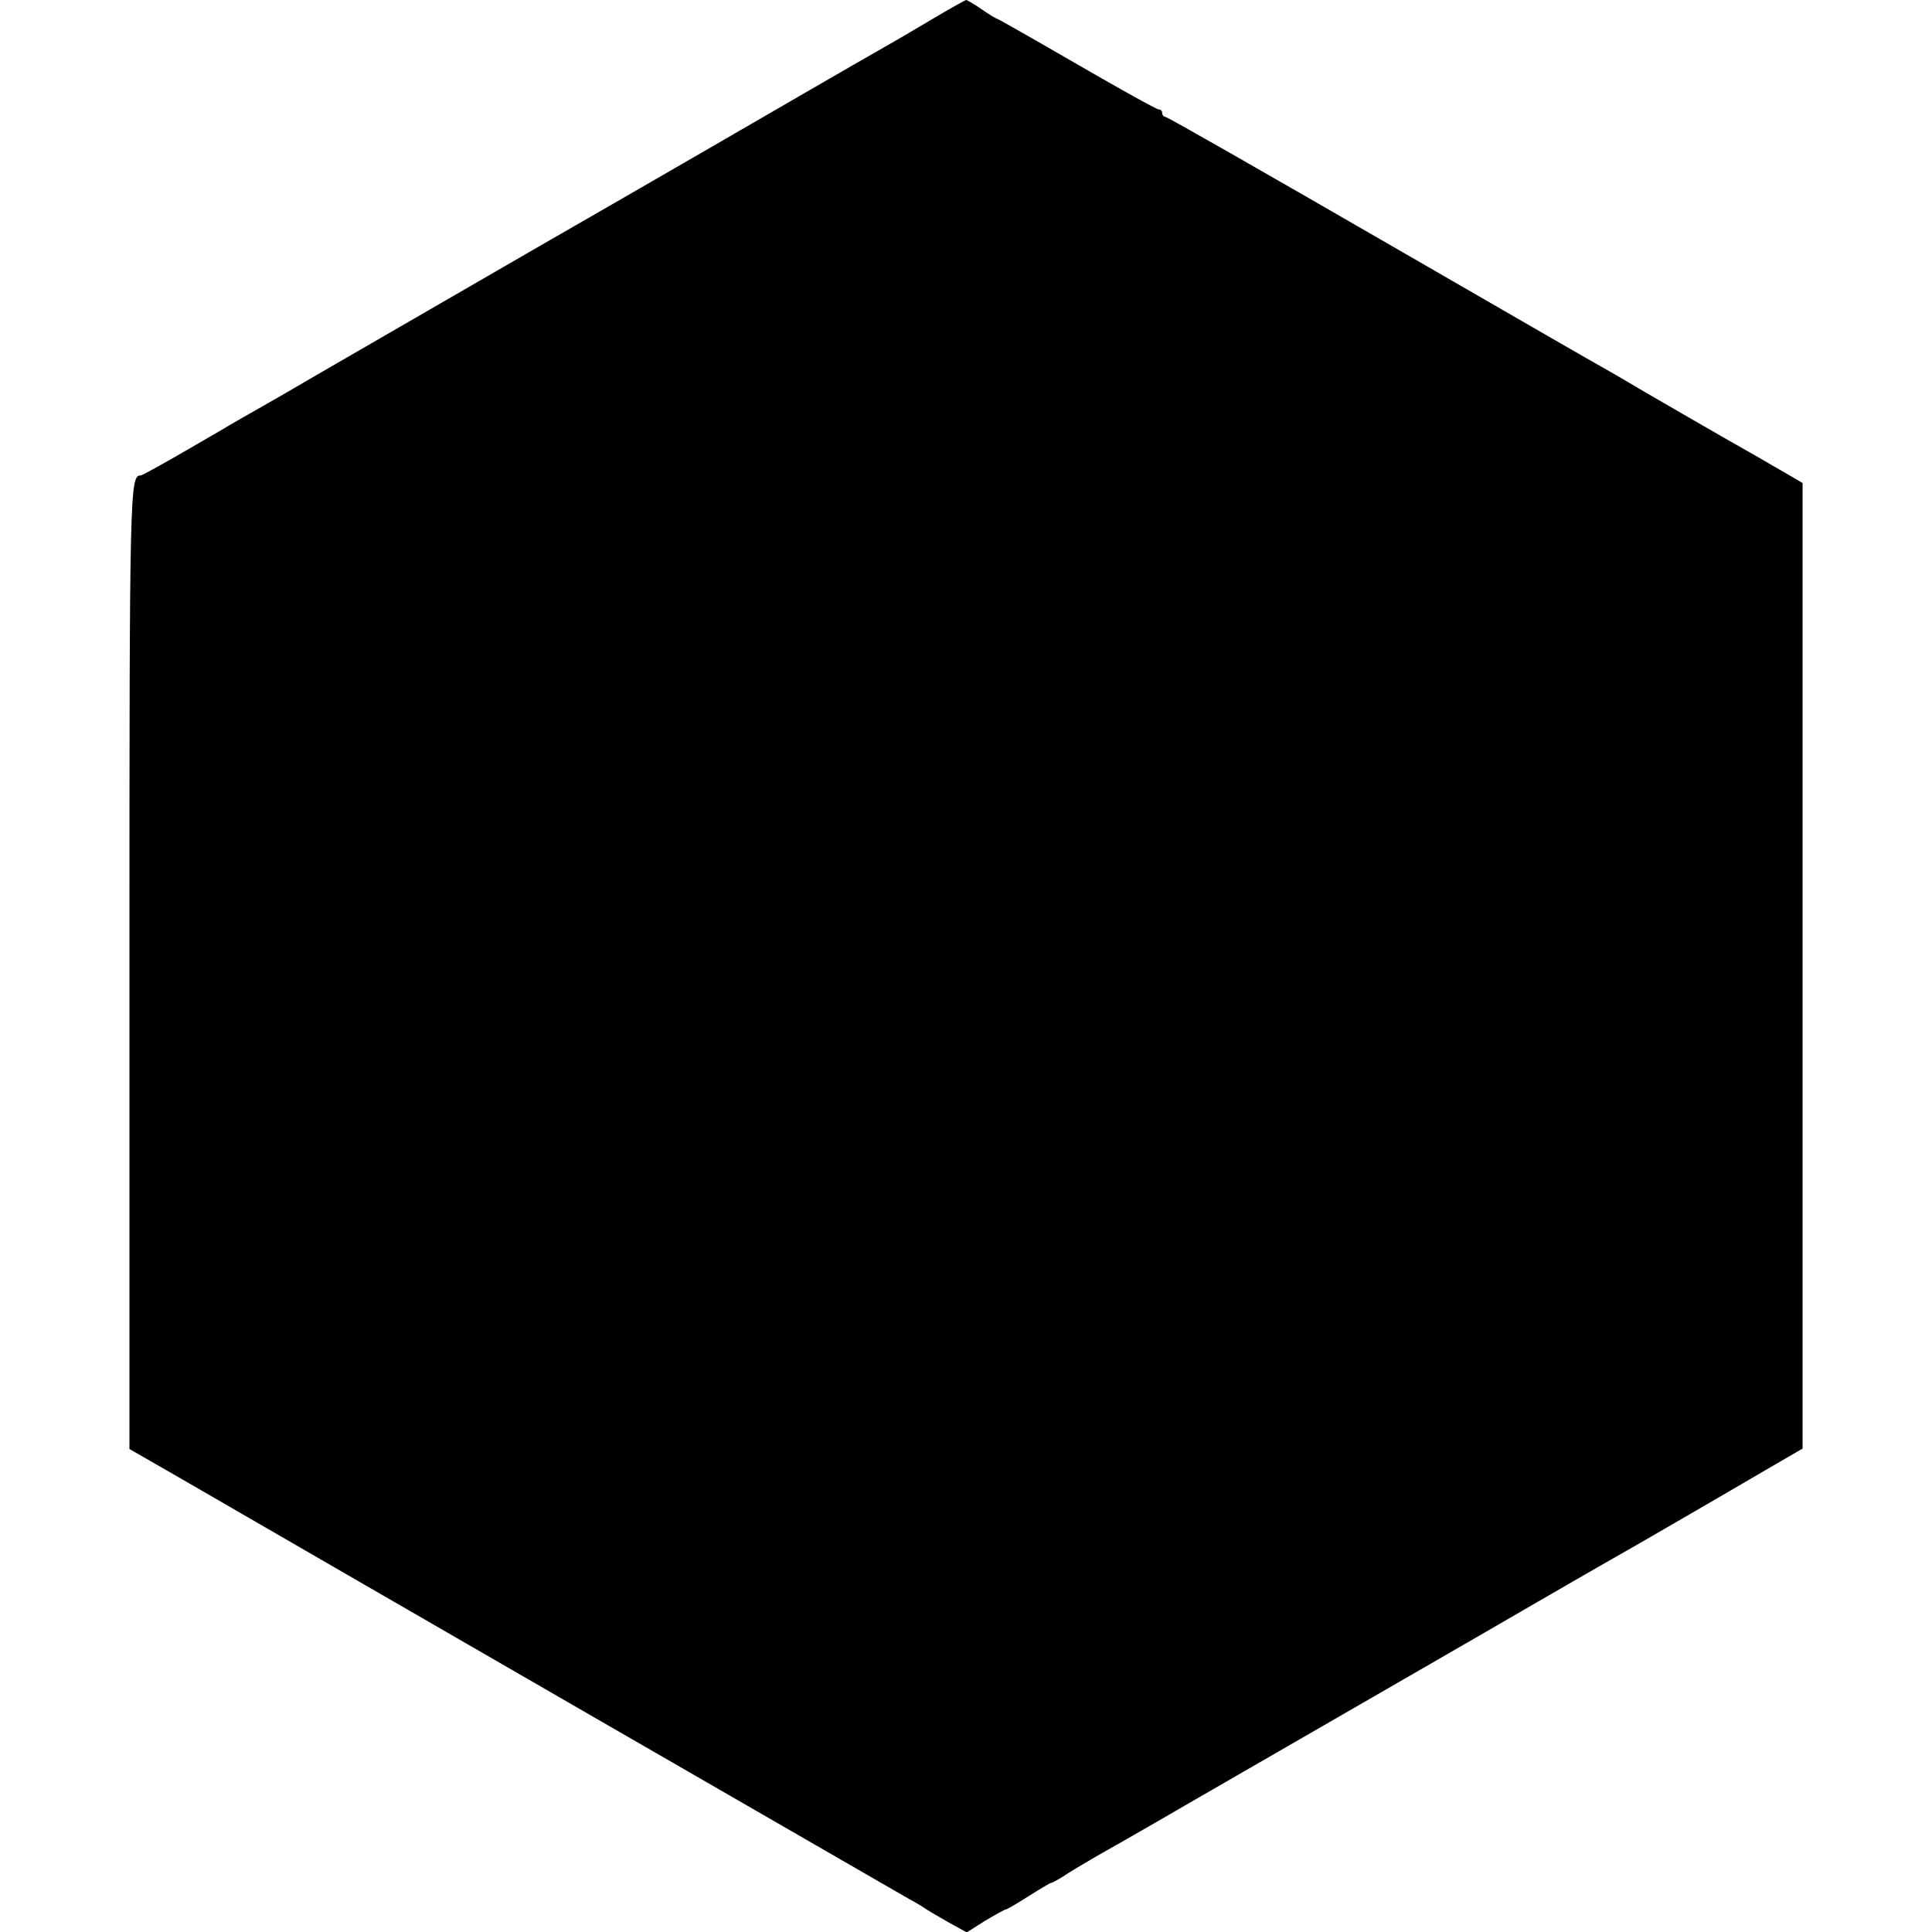 <?xml version="1.0" standalone="no"?>
<!DOCTYPE svg PUBLIC "-//W3C//DTD SVG 20010904//EN"
 "http://www.w3.org/TR/2001/REC-SVG-20010904/DTD/svg10.dtd">
<svg version="1.0" xmlns="http://www.w3.org/2000/svg"
 width="512pt" height="512pt" viewBox="0 0 512 512"
 preserveAspectRatio="xMidYMid meet">
<g transform="translate(0,512) scale(0.1,-0.1)"
fill="#000000" stroke="none">
<path d="M2470 5069 c-47 -28 -105 -62 -130 -76 -25 -14 -117 -67 -205 -118
-88 -51 -407 -236 -710 -410 -302 -175 -608 -351 -679 -393 -72 -41 -144 -82
-160 -92 -17 -10 -71 -41 -119 -69 -49 -28 -91 -51 -94 -51 -29 0 -30 -29 -30
-1303 l0 -1277 141 -81 c435 -252 1875 -1083 1926 -1112 19 -10 40 -23 45 -27
6 -4 32 -19 58 -34 l49 -27 49 31 c27 16 52 30 55 30 3 0 30 16 60 35 30 19
57 35 59 35 3 0 24 11 46 26 22 14 57 34 77 46 20 11 127 72 237 136 537 310
784 452 930 537 88 51 177 102 198 114 38 21 283 163 428 248 l76 44 0 1279 0
1280 -41 24 c-23 13 -57 33 -76 44 -82 46 -336 193 -350 202 -8 5 -31 18 -50
29 -19 10 -289 166 -599 345 -310 179 -567 326 -572 326 -5 0 -9 5 -9 10 0 6
-4 10 -9 10 -6 0 -103 54 -217 120 -114 66 -209 120 -211 120 -2 0 -21 11 -41
25 -20 14 -39 25 -42 25 -3 -1 -43 -23 -90 -51z"/>
</g>
</svg>
